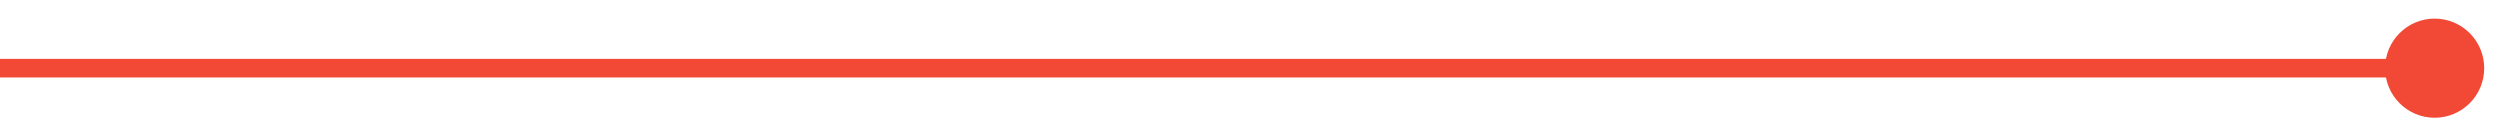 <?xml version="1.0" encoding="utf-8"?>
<svg xmlns="http://www.w3.org/2000/svg" fill="none" height="100%" overflow="visible" preserveAspectRatio="none" style="display: block;" viewBox="0 0 110 6" width="100%">
<path d="M104.944 3C104.944 4.204 105.92 5.181 107.124 5.181C108.329 5.181 109.305 4.204 109.305 3C109.305 1.796 108.329 0.819 107.124 0.819C105.92 0.819 104.944 1.796 104.944 3ZM0 3V3.409H107.124V3V2.591H0V3Z" fill="#F24836" id="Arrow 1"/>
</svg>